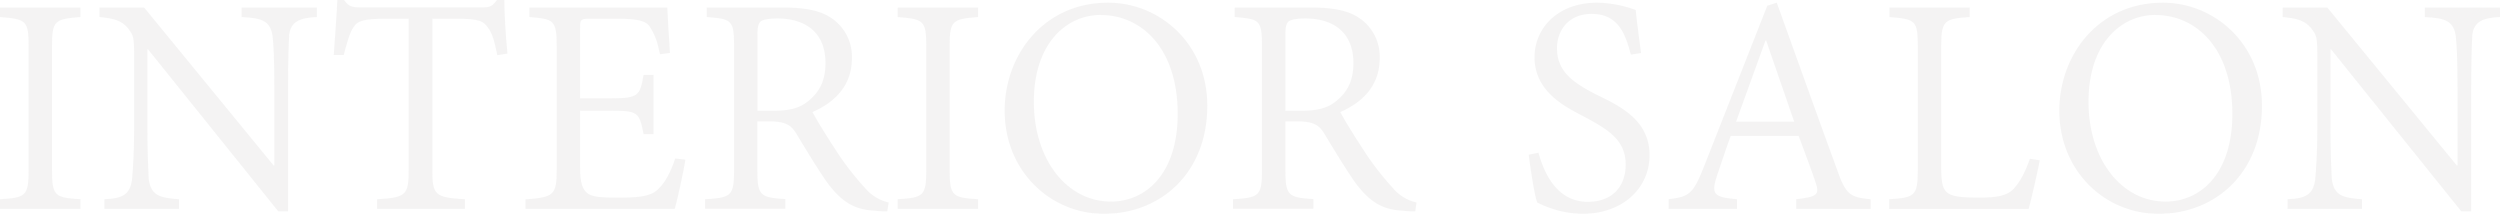 <svg xmlns="http://www.w3.org/2000/svg" viewBox="0 0 935.49 80"><defs><style>.cls-1{opacity:0.06;}.cls-2{fill:#433939;}</style></defs><g id="レイヤー_2" data-name="レイヤー 2"><g id="レイヤー"><g class="cls-1"><path class="cls-2" d="M0,78.16V74.55c9.67-.61,10.71-1.16,10.71-11.08V17.38c0-9.79-1-10.22-10.71-11V2.81H30.11V6.37c-9.54.79-10.65,1.22-10.65,11V63.47c0,10,1.11,10.47,10.65,11.08v3.61Z"/><path class="cls-2" d="M118.57,6.37c-6.55.3-9.67,1.77-10.35,6.54-.18,3.55-.43,8.76-.43,19.9V79.08h-3.67L55.4,18.48h-.25v28.9c0,10.46.37,16.09.49,19.52.8,5.94,3.62,7.16,11.33,7.65v3.61H39.06V74.55c6.67-.24,9.61-1.71,10.34-7.4.31-3.68.8-9.31.8-19.77V21.91c0-8.51-.25-8.51-2.33-11.38-2.39-2.82-5.08-3.61-10.65-4.16V2.81H53.93l48.42,59.07h.3V32.81c0-11.14-.3-16.35-.67-19.41-.8-5.26-3.61-6.73-11.57-7V2.81h28.16Z"/><path class="cls-2" d="M186.09,20.63c-1.1-5.51-2-8.27-3.36-10.1C180.89,7.83,179.3,7,170.54,7h-8.75V63.72c0,9.12.92,10.22,12.18,10.83v3.61H141.1V74.55c10.84-.61,11.82-1.59,11.82-10.83V7h-8.15c-8.75,0-11.14.79-12.6,3.37-1.29,1.95-2.21,5.14-3.55,10.22h-3.74c.43-6.8,1.1-14.2,1.35-20.63h2.51c1.71,2.57,3.18,2.81,6.36,2.81h45.48c3.06,0,3.74-.67,5.45-2.81h2.69c0,5.45.55,13.71,1.17,20.08Z"/><path class="cls-2" d="M256.49,59.74c-.55,3.55-2.94,14.87-4,18.42H196.63V74.61c10.65-.79,11.69-1.65,11.69-11.14V17.57c0-10.1-1-10.41-10.22-11.2V2.81h51.6c.12,2.64.55,10.72,1,17l-3.74.49c-1-5-2-7.41-3.61-10C241.92,7.83,239,7,230.72,7H220.8c-3.55,0-3.73.31-3.73,3.61V36.79h11.45c10.46,0,10.95-1,12.3-8.76h3.73V50.19h-3.73c-1.59-8.26-2.14-8.75-12.3-8.75H217.07V62.92c0,5.45.92,8.08,2.94,9.55,2.26,1.47,6.24,1.47,12.3,1.47,8.75,0,12.12-.92,14.63-3.86,2-2,4.22-6,5.69-10.77Z"/><path class="cls-2" d="M332,79.08a27.55,27.55,0,0,1-4.53-.24c-7.16-.31-12.06-2.7-17.81-10.35-4-5.69-8.45-13.16-11.75-18.6-2-3.19-4-4.47-10.41-4.47h-4.1v18c0,9.8,1,10.47,10.47,11.08v3.61H263.84V74.55c9.8-.61,10.84-1.16,10.84-11.08V17.26c0-9.91-1-10.1-10.22-10.89V2.81h28.4c7.95,0,13.77,1,17.93,3.74a17.38,17.38,0,0,1,8,15.12c0,10.1-6,16.4-14.75,20.26,2,3.85,6.91,11.57,10.34,16.71a107.9,107.9,0,0,0,9.3,11.69,16.4,16.4,0,0,0,8.88,5.45ZM289.55,41.44c6.12,0,9.79-1.1,12.73-3.49,4.53-3.55,6.61-8,6.61-14.32,0-12.43-8.63-16.71-17.87-16.71-3.43,0-5.32.43-6.24,1-1,.79-1.35,2.14-1.35,5.32V41.44Z"/><path class="cls-2" d="M335.9,78.16V74.55c9.67-.61,10.71-1.16,10.71-11.08V17.38c0-9.79-1-10.22-10.71-11V2.81H366V6.37c-9.55.79-10.65,1.22-10.65,11V63.47c0,10,1.1,10.47,10.65,11.08v3.61Z"/><path class="cls-2" d="M414.68,1c19.09,0,37.09,15.12,37.09,38.56,0,25.22-17.51,40.46-38.69,40.46C393,80,375.93,64,375.93,41.44,375.93,20.32,390.74,1,414.61,1Zm-2.82,4.59c-12.61,0-25,10.41-25,32.5,0,21.79,12.48,37.34,28.83,37.34,13.09,0,25-10.41,25-32.81,0-24.54-13.53-37-28.77-37Z"/><path class="cls-2" d="M529.58,79.08a27.43,27.43,0,0,1-4.53-.24c-7.16-.31-12.06-2.7-17.82-10.35-4-5.69-8.44-13.16-11.75-18.6-2-3.19-4-4.47-10.4-4.47H481v18c0,9.8,1,10.47,10.46,11.08v3.61H461.39V74.55c9.79-.61,10.83-1.16,10.83-11.08V17.26c0-9.91-1-10.1-10.22-10.89V2.81h28.4c8,0,13.77,1,17.94,3.74a17.4,17.4,0,0,1,7.95,15.12c0,10.1-6,16.4-14.75,20.26,2,3.85,6.92,11.57,10.35,16.71a105.47,105.47,0,0,0,9.3,11.69,16.35,16.35,0,0,0,8.87,5.45ZM487.1,41.44c6.12,0,9.79-1.1,12.73-3.49,4.53-3.55,6.61-8,6.61-14.32,0-12.43-8.63-16.71-17.87-16.71-3.43,0-5.33.43-6.25,1-1,.79-1.34,2.14-1.34,5.32V41.44Z"/><path class="cls-2" d="M610.25,20.44c-1.9-7.16-4.41-15.24-14.63-15.24-9.3,0-13,6.92-13,12.74,0,8.75,5.81,12.85,14.57,17.38,8.38,4.1,20.07,9.3,20.07,22.71,0,12.55-10.22,22-25.22,22a38.27,38.27,0,0,1-11.44-2,39.9,39.9,0,0,1-5.39-2.26c-1-2.64-2.39-11.82-3.18-17.88l3.67-.73c1.9,7,6.61,18.36,18.43,18.36,9.05,0,14.19-5.57,14.19-14,0-9-6.48-13-15.11-17.63-6.86-3.61-19-9.18-19-22.53C574.26,10.41,583,1,597.64,1a43.92,43.92,0,0,1,14.45,2.75c.37,4.1,1,8.51,2,16.1Z"/><path class="cls-2" d="M672.14,78.16V74.55c7.84-.91,8.76-1.71,7.29-6.18s-3.92-10.77-6.37-17.51H647.6c-1.72,4.72-3.19,9.43-4.9,14.21-2.63,7.77-1.47,8.69,7.28,9.48v3.61H624.4V74.55c7.46-1,9.06-1.59,13.16-12.06L661.31,2.14,664.86,1c7,19.34,15.24,42.54,22.46,62.19,3.31,9.67,5,10.65,12.67,11.38v3.61Zm-11.26-63h-.24c-3.74,10.22-7.41,20.5-11,30.36h21.73Z"/><path class="cls-2" d="M763.29,60c-.67,3.48-3.18,14.62-4.16,18.17H706.92V74.55c9.67-.61,10.71-1.28,10.71-11.08V17.38c0-9.67-.8-10.22-10.59-11V2.81h30V6.37c-9.42.67-10.65,1.22-10.65,11v45.3c0,6.3.67,8.44,2.82,9.79s6.36,1.47,11.5,1.47c6.37,0,10.23-.55,12.86-3.36,2.14-2.33,4.16-5.82,6-11.15Z"/><path class="cls-2" d="M809.33,1c19.09,0,37.09,15.12,37.09,38.56,0,25.22-17.51,40.46-38.68,40.46-20.08,0-37.16-16-37.16-38.56C770.58,20.32,785.39,1,809.27,1Zm-2.82,4.59c-12.61,0-25,10.41-25,32.5,0,21.79,12.48,37.34,28.83,37.34,13.1,0,25-10.41,25-32.81,0-24.54-13.52-37-28.77-37Z"/><path class="cls-2" d="M935.49,6.37c-6.55.3-9.67,1.77-10.35,6.54-.18,3.55-.42,8.76-.42,19.9V79.08H921l-48.72-60.6h-.24v28.9c0,10.46.36,16.09.49,19.52.79,5.94,3.61,7.16,11.32,7.65v3.61H856V74.55c6.67-.24,9.61-1.71,10.34-7.4.31-3.68.8-9.31.8-19.77V21.91c0-8.51-.25-8.51-2.33-11.38-2.38-2.82-5.08-3.61-10.65-4.16V2.81h16.71l48.42,59.07h.3V32.81c0-11.14-.3-16.35-.67-19.41-.79-5.26-3.61-6.73-11.57-7V2.81h28.16Z"/></g></g></g></svg>